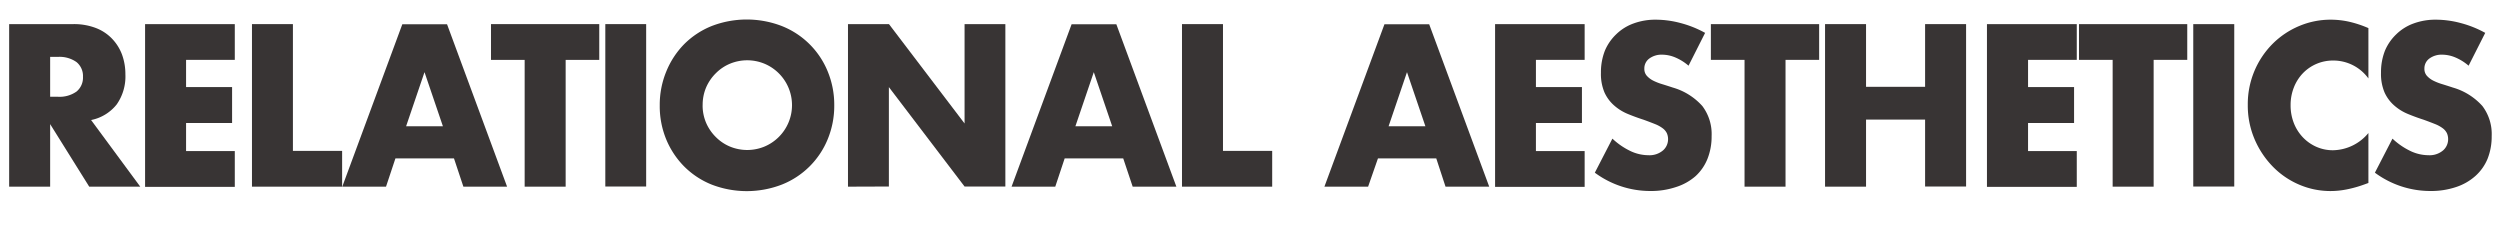 <svg id="Layer_1" data-name="Layer 1" xmlns="http://www.w3.org/2000/svg" viewBox="0 0 508 46.8"><defs><style>.cls-1{isolation:isolate;}.cls-2{fill:#383434;}</style></defs><title>relationalaesthetics</title><g class="cls-1"><g class="cls-1"><path class="cls-2" d="M28.5,37.93H18.13L10.19,25.22V37.93H1.86V4.9h13a12.39,12.39,0,0,1,4.67.81,9,9,0,0,1,3.29,2.21,9.4,9.4,0,0,1,2,3.24,11.62,11.62,0,0,1,.66,3.94,9.9,9.9,0,0,1-1.76,6.11,8.83,8.83,0,0,1-5.21,3.18ZM10.19,19.66h1.57a5.94,5.94,0,0,0,3.78-1.05,3.64,3.64,0,0,0,1.32-3,3.64,3.64,0,0,0-1.32-3,5.94,5.94,0,0,0-3.78-1.05H10.19Z"/><path class="cls-2" d="M47.71,12.17h-9.9v5.52h9.35V25H37.81v5.7h9.9v7.27H29.48V4.9H47.71Z"/><path class="cls-2" d="M59.52,4.9V30.66h10v7.27H51.2V4.9Z"/><path class="cls-2" d="M92.25,32.19H80.35l-1.91,5.74H69.55l12.2-33h9.09l12.2,33H94.16ZM90,25.66l-3.74-11-3.74,11Z"/><path class="cls-2" d="M114.94,12.17V37.93h-8.33V12.17H99.77V4.9h22v7.27Z"/><path class="cls-2" d="M131.3,4.9v33H123V4.9Z"/><path class="cls-2" d="M134.06,21.41a17.71,17.71,0,0,1,1.32-6.86A17.13,17.13,0,0,1,139,9a16.65,16.65,0,0,1,5.59-3.7,19.8,19.8,0,0,1,14.3,0,16.7,16.7,0,0,1,9.31,9.24,17.73,17.73,0,0,1,1.32,6.86,17.72,17.72,0,0,1-1.32,6.86,16.7,16.7,0,0,1-9.31,9.24,19.8,19.8,0,0,1-14.3,0,16.64,16.64,0,0,1-5.59-3.7,17.12,17.12,0,0,1-3.65-5.54A17.71,17.71,0,0,1,134.06,21.41Zm8.71,0A9,9,0,0,0,143.5,25a9.18,9.18,0,0,0,2,2.89,8.8,8.8,0,0,0,2.87,1.91,9.18,9.18,0,0,0,6.93,0,9.13,9.13,0,0,0,0-16.87,9.17,9.17,0,0,0-6.93,0,8.82,8.82,0,0,0-2.87,1.91,9.19,9.19,0,0,0-2,2.89A9,9,0,0,0,142.78,21.41Z"/><path class="cls-2" d="M172.31,37.93V4.9h8.33L196,25.09V4.9h8.29v33H196l-15.38-20.2v20.2Z"/><path class="cls-2" d="M228.24,32.19h-11.9l-1.91,5.74h-8.88l12.2-33h9.09l12.2,33h-8.88ZM226,25.66l-3.74-11-3.74,11Z"/><path class="cls-2" d="M248.51,4.9V30.66h10v7.27H240.18V4.9Z"/><path class="cls-2" d="M291.85,32.19H280L278,37.93h-8.88l12.2-33h9.09l12.2,33h-8.88Zm-2.21-6.53-3.74-11-3.74,11Z"/><path class="cls-2" d="M322,12.17h-9.9v5.52h9.35V25h-9.35v5.7H322v7.27H303.8V4.9H322Z"/><path class="cls-2" d="M343.11,13.35a10.26,10.26,0,0,0-2.72-1.69,7,7,0,0,0-2.63-.55,4.18,4.18,0,0,0-2.63.79,2.48,2.48,0,0,0-1,2.06,2.08,2.08,0,0,0,.51,1.45,4.45,4.45,0,0,0,1.34,1,11.19,11.19,0,0,0,1.87.72q1,.31,2.06.66a12.8,12.8,0,0,1,6,3.75,9.44,9.44,0,0,1,1.89,6.11,12.24,12.24,0,0,1-.83,4.6,9.59,9.59,0,0,1-2.42,3.53A11.07,11.07,0,0,1,340.58,38a15.85,15.85,0,0,1-5.25.81,18.91,18.91,0,0,1-11.26-3.72l3.57-6.92a14.39,14.39,0,0,0,3.7,2.54,8.65,8.65,0,0,0,3.61.83,4.23,4.23,0,0,0,3-1,3,3,0,0,0,1-2.19,3,3,0,0,0-.25-1.29,2.79,2.79,0,0,0-.85-1,6.73,6.73,0,0,0-1.55-.85q-1-.4-2.32-.88-1.62-.52-3.17-1.16a9.88,9.88,0,0,1-2.76-1.69,7.8,7.8,0,0,1-2-2.65,9.62,9.62,0,0,1-.74-4.05,12,12,0,0,1,.79-4.45A9.91,9.91,0,0,1,328.38,7a9.81,9.81,0,0,1,3.49-2.21A12.82,12.82,0,0,1,336.48,4a19.62,19.62,0,0,1,5,.68,21.56,21.56,0,0,1,5,2Z"/><path class="cls-2" d="M362.82,12.17V37.93h-8.33V12.17h-6.84V4.9h22v7.27Z"/><path class="cls-2" d="M379.18,17.64h12V4.9h8.33v33h-8.33V24.3h-12V37.93h-8.33V4.9h8.33Z"/><path class="cls-2" d="M422,12.17h-9.9v5.52h9.35V25h-9.35v5.7H422v7.27H403.75V4.9H422Z"/><path class="cls-2" d="M437.62,12.17V37.93h-8.33V12.17h-6.84V4.9h22v7.27Z"/><path class="cls-2" d="M454,4.9v33h-8.33V4.9Z"/><path class="cls-2" d="M481.26,15.94a8.8,8.8,0,0,0-7.14-3.64,8.52,8.52,0,0,0-3.46.7,8.43,8.43,0,0,0-2.74,1.91,8.81,8.81,0,0,0-1.81,2.87,9.67,9.67,0,0,0-.66,3.59,9.79,9.79,0,0,0,.66,3.64,8.85,8.85,0,0,0,1.83,2.89,8.54,8.54,0,0,0,2.74,1.93,8.25,8.25,0,0,0,3.4.7,9.53,9.53,0,0,0,7.18-3.5V37.18l-.85.31a24.16,24.16,0,0,1-3.57,1,16.83,16.83,0,0,1-3.27.33,16.07,16.07,0,0,1-6.35-1.29,16.58,16.58,0,0,1-5.35-3.64,18.12,18.12,0,0,1-3.72-5.56,17.42,17.42,0,0,1-1.4-7,17.34,17.34,0,0,1,5.08-12.46,16.86,16.86,0,0,1,5.38-3.59A16.34,16.34,0,0,1,473.61,4a17.08,17.08,0,0,1,3.76.42,22.39,22.39,0,0,1,3.89,1.29Z"/><path class="cls-2" d="M501.62,13.35a10.26,10.26,0,0,0-2.72-1.69,7,7,0,0,0-2.63-.55,4.18,4.18,0,0,0-2.63.79,2.48,2.48,0,0,0-1,2.06,2.08,2.08,0,0,0,.51,1.45,4.45,4.45,0,0,0,1.34,1,11.19,11.19,0,0,0,1.87.72q1,.31,2.06.66a12.8,12.8,0,0,1,6,3.75,9.44,9.44,0,0,1,1.89,6.11,12.24,12.24,0,0,1-.83,4.6A9.59,9.59,0,0,1,503,35.76,11.07,11.07,0,0,1,499.09,38a15.85,15.85,0,0,1-5.25.81,18.91,18.91,0,0,1-11.26-3.72l3.57-6.92a14.39,14.39,0,0,0,3.7,2.54,8.65,8.65,0,0,0,3.61.83,4.23,4.23,0,0,0,3-1,3,3,0,0,0,1-2.19,3,3,0,0,0-.25-1.29,2.79,2.79,0,0,0-.85-1,6.73,6.73,0,0,0-1.55-.85q-1-.4-2.32-.88-1.62-.52-3.17-1.16a9.88,9.88,0,0,1-2.76-1.69,7.8,7.8,0,0,1-2-2.65,9.62,9.62,0,0,1-.74-4.05,12,12,0,0,1,.79-4.45A9.91,9.91,0,0,1,486.89,7a9.81,9.81,0,0,1,3.49-2.21A12.82,12.82,0,0,1,495,4a19.62,19.62,0,0,1,5,.68,21.56,21.56,0,0,1,5,2Z"/></g></g></svg>